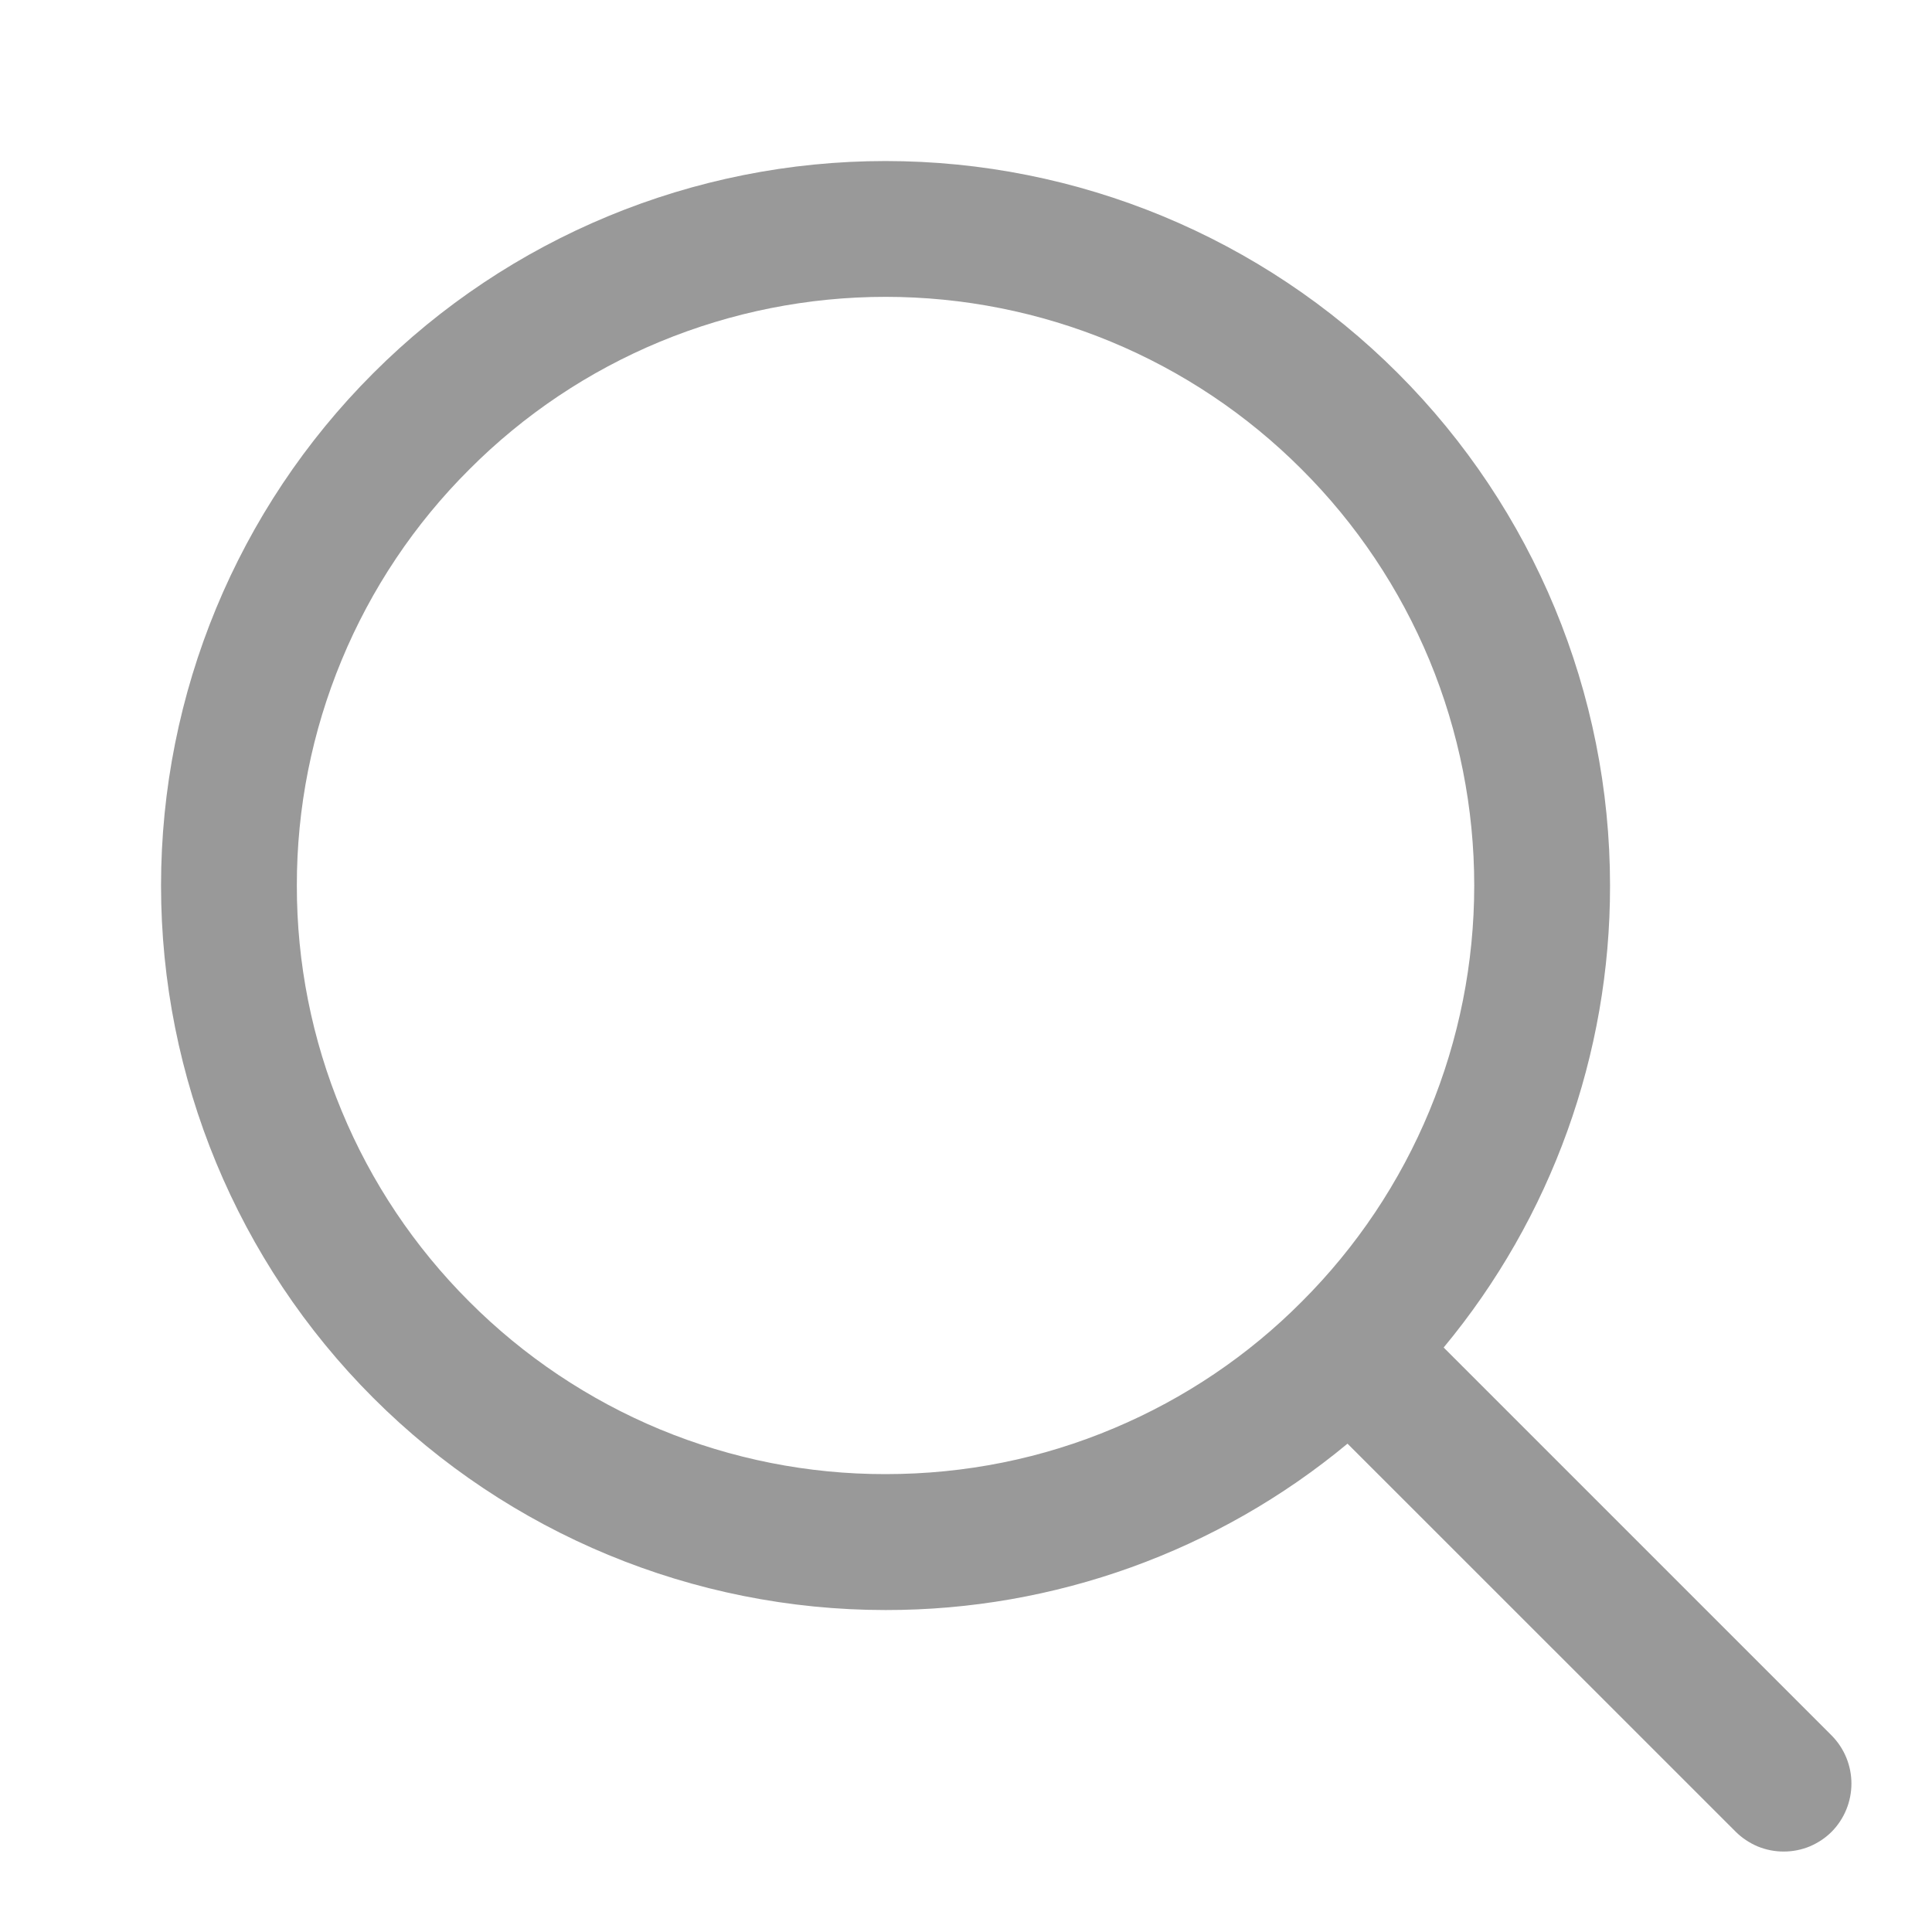 <svg width="17" height="17" viewBox="0 0 17 17" fill="none" xmlns="http://www.w3.org/2000/svg">
<path d="M16.117 15.271L12.703 11.857C13.651 10.715 14.169 9.276 14.167 7.792C14.167 6.101 13.495 4.479 12.3 3.284C11.104 2.088 9.482 1.417 7.792 1.417C6.101 1.417 4.479 2.088 3.284 3.284C2.088 4.479 1.417 6.101 1.417 7.792C1.417 9.482 2.088 11.104 3.284 12.3C4.479 13.495 6.101 14.167 7.792 14.167C9.276 14.169 10.715 13.651 11.857 12.703L15.272 16.117C15.327 16.172 15.393 16.216 15.466 16.247C15.539 16.277 15.616 16.292 15.695 16.292C15.774 16.292 15.851 16.277 15.924 16.247C15.997 16.216 16.063 16.172 16.118 16.117C16.229 16.004 16.291 15.852 16.291 15.694C16.291 15.536 16.229 15.384 16.117 15.271V15.271ZM9.807 12.565C9.169 12.835 8.492 12.971 7.792 12.971C7.111 12.972 6.438 12.838 5.809 12.578C5.181 12.317 4.61 11.935 4.13 11.454C3.648 10.973 3.266 10.403 3.006 9.774C2.745 9.146 2.611 8.472 2.612 7.792C2.611 7.111 2.745 6.438 3.006 5.809C3.266 5.181 3.648 4.61 4.13 4.13C4.61 3.648 5.181 3.266 5.809 3.006C6.438 2.746 7.111 2.612 7.792 2.612C8.472 2.612 9.146 2.746 9.774 3.006C10.402 3.266 10.973 3.648 11.454 4.13C11.935 4.61 12.317 5.181 12.578 5.809C12.838 6.438 12.972 7.111 12.972 7.792C12.972 8.472 12.838 9.146 12.578 9.774C12.318 10.402 11.936 10.973 11.454 11.454C10.983 11.928 10.423 12.305 9.807 12.565V12.565Z" fill="#999999"/>
</svg>
